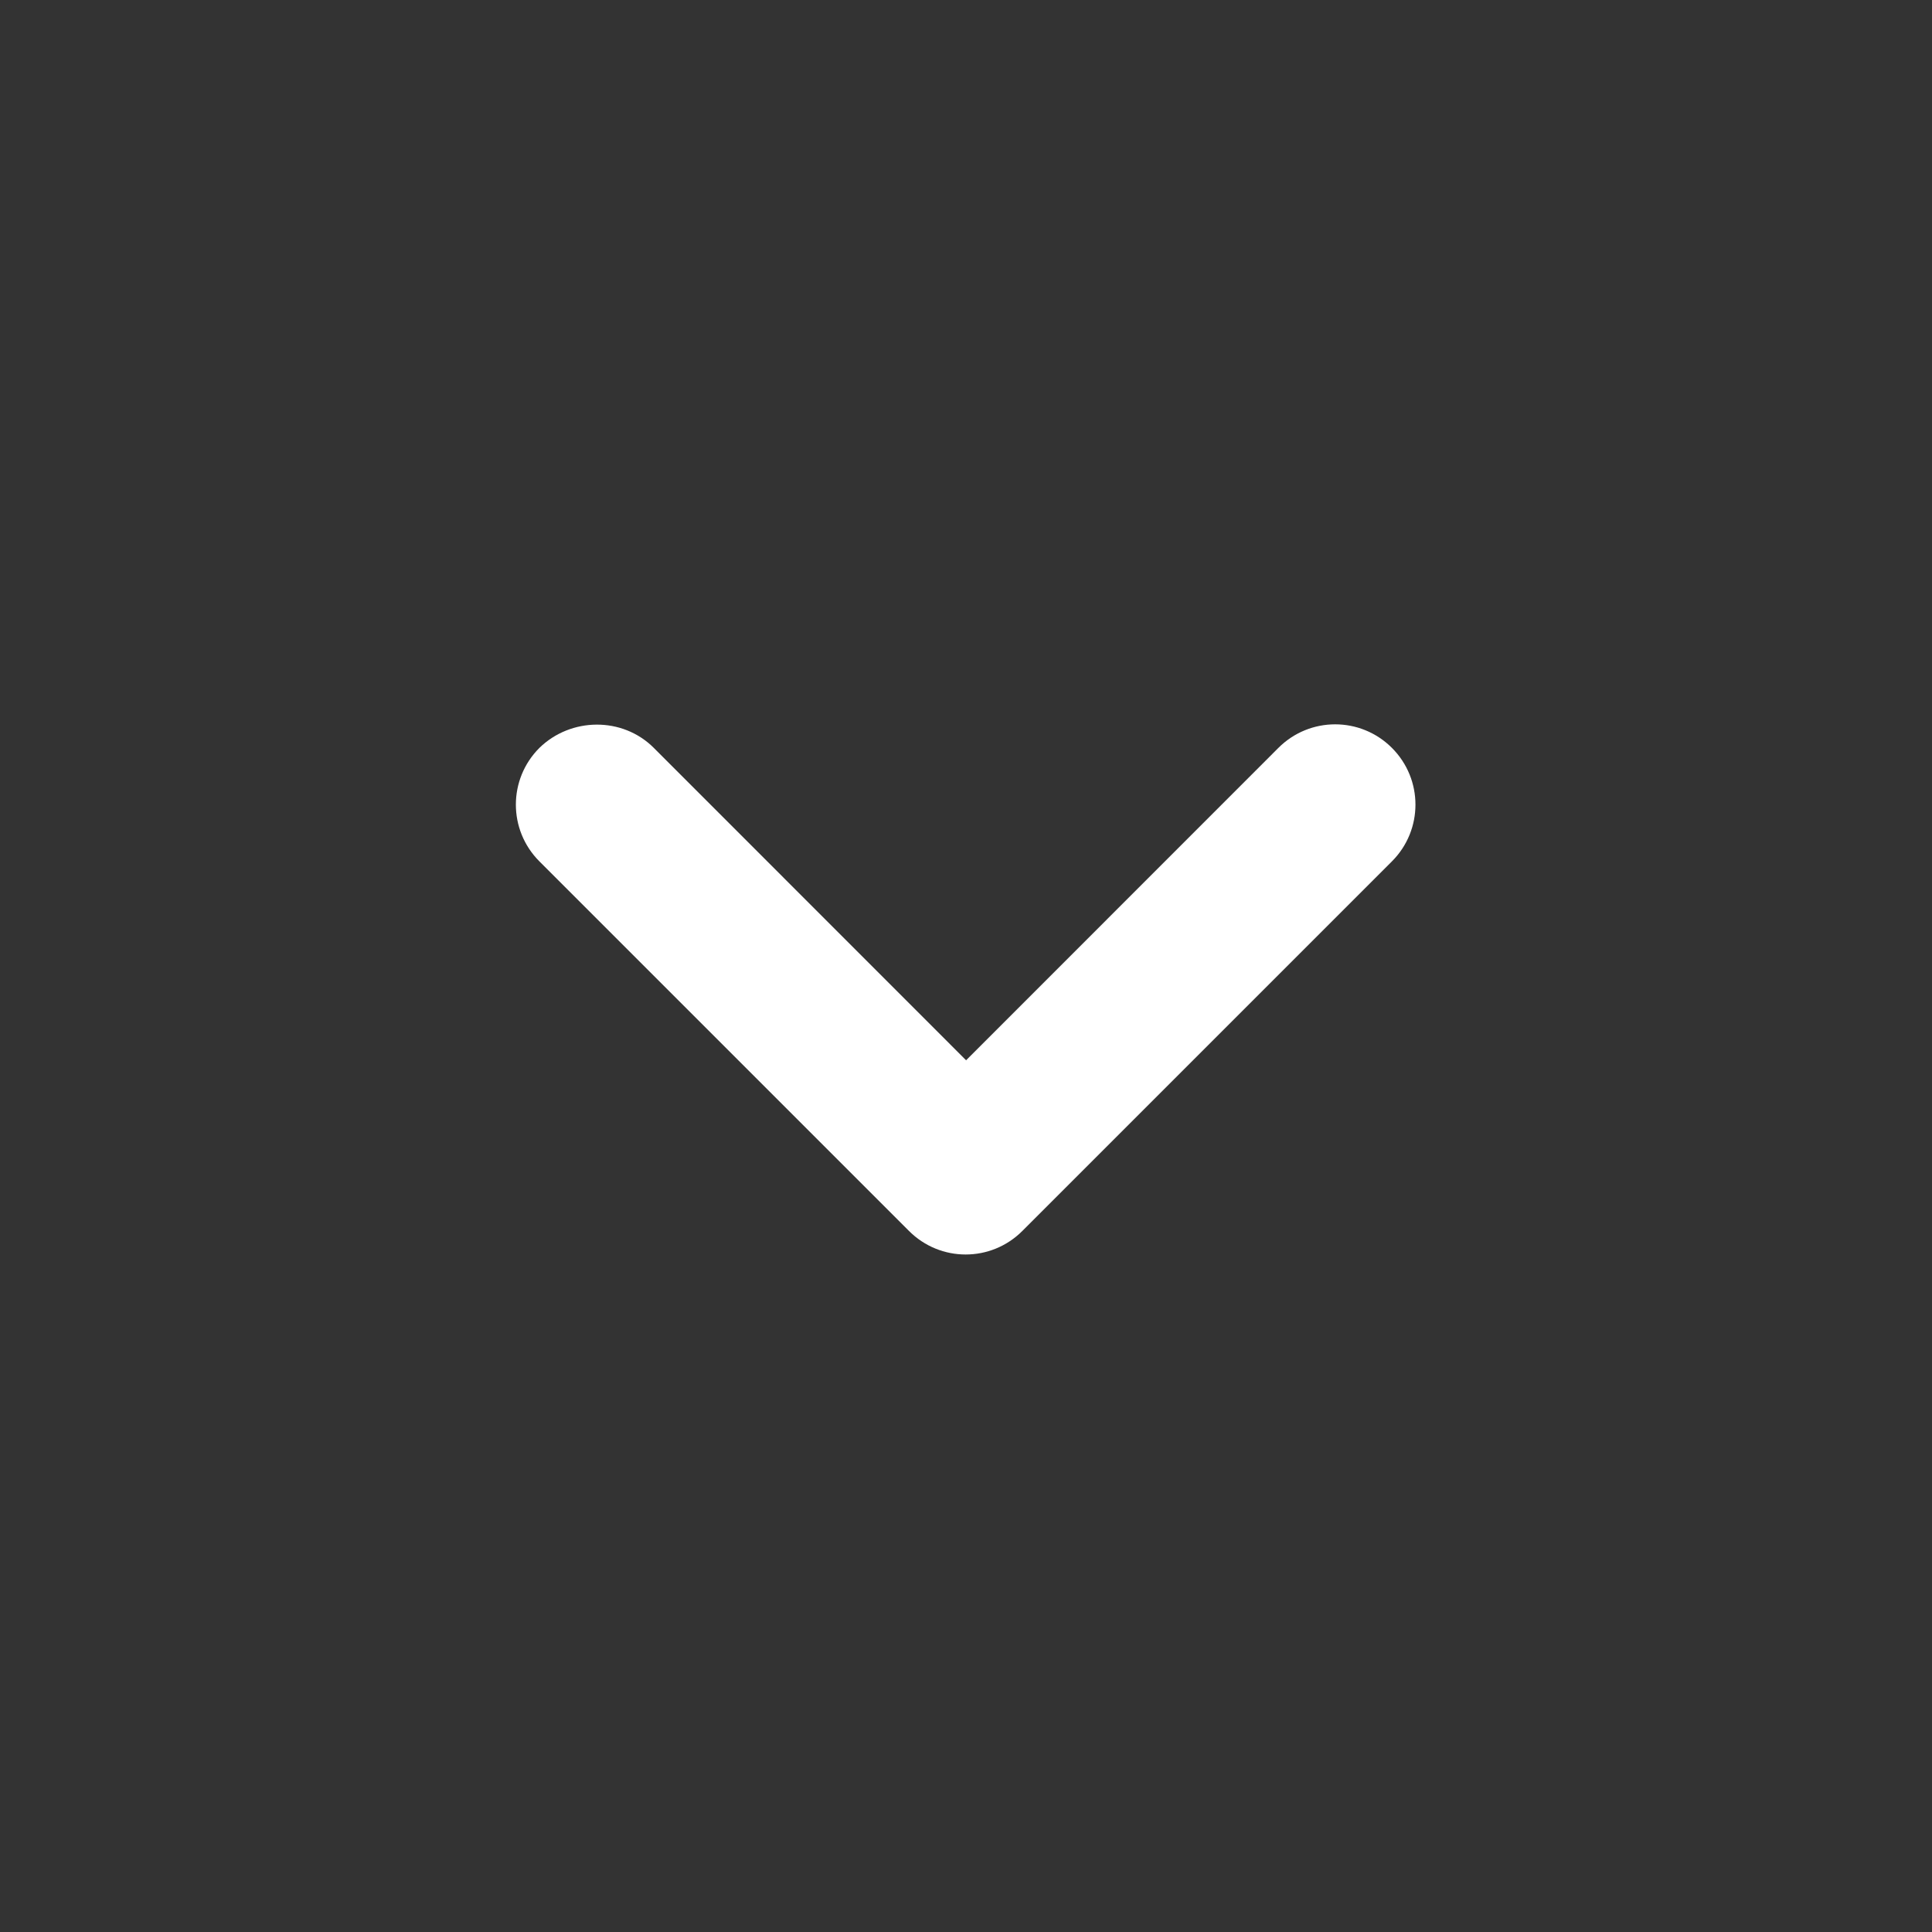 <svg width="20" height="20" viewBox="0 0 20 20" fill="none" xmlns="http://www.w3.org/2000/svg">
<rect x="0" y="0" width="20" height="20" fill="#333333" stroke="none"/>
<path d="M6.768 7.742L10.001 10.976L13.234 7.742C13.559 7.417 14.084 7.417 14.409 7.742C14.734 8.067 14.734 8.592 14.409 8.917L10.584 12.742C10.259 13.068 9.734 13.068 9.409 12.742L5.584 8.917C5.259 8.592 5.259 8.067 5.584 7.742C5.909 7.425 6.443 7.417 6.768 7.742Z" fill="white"/>
</svg>
